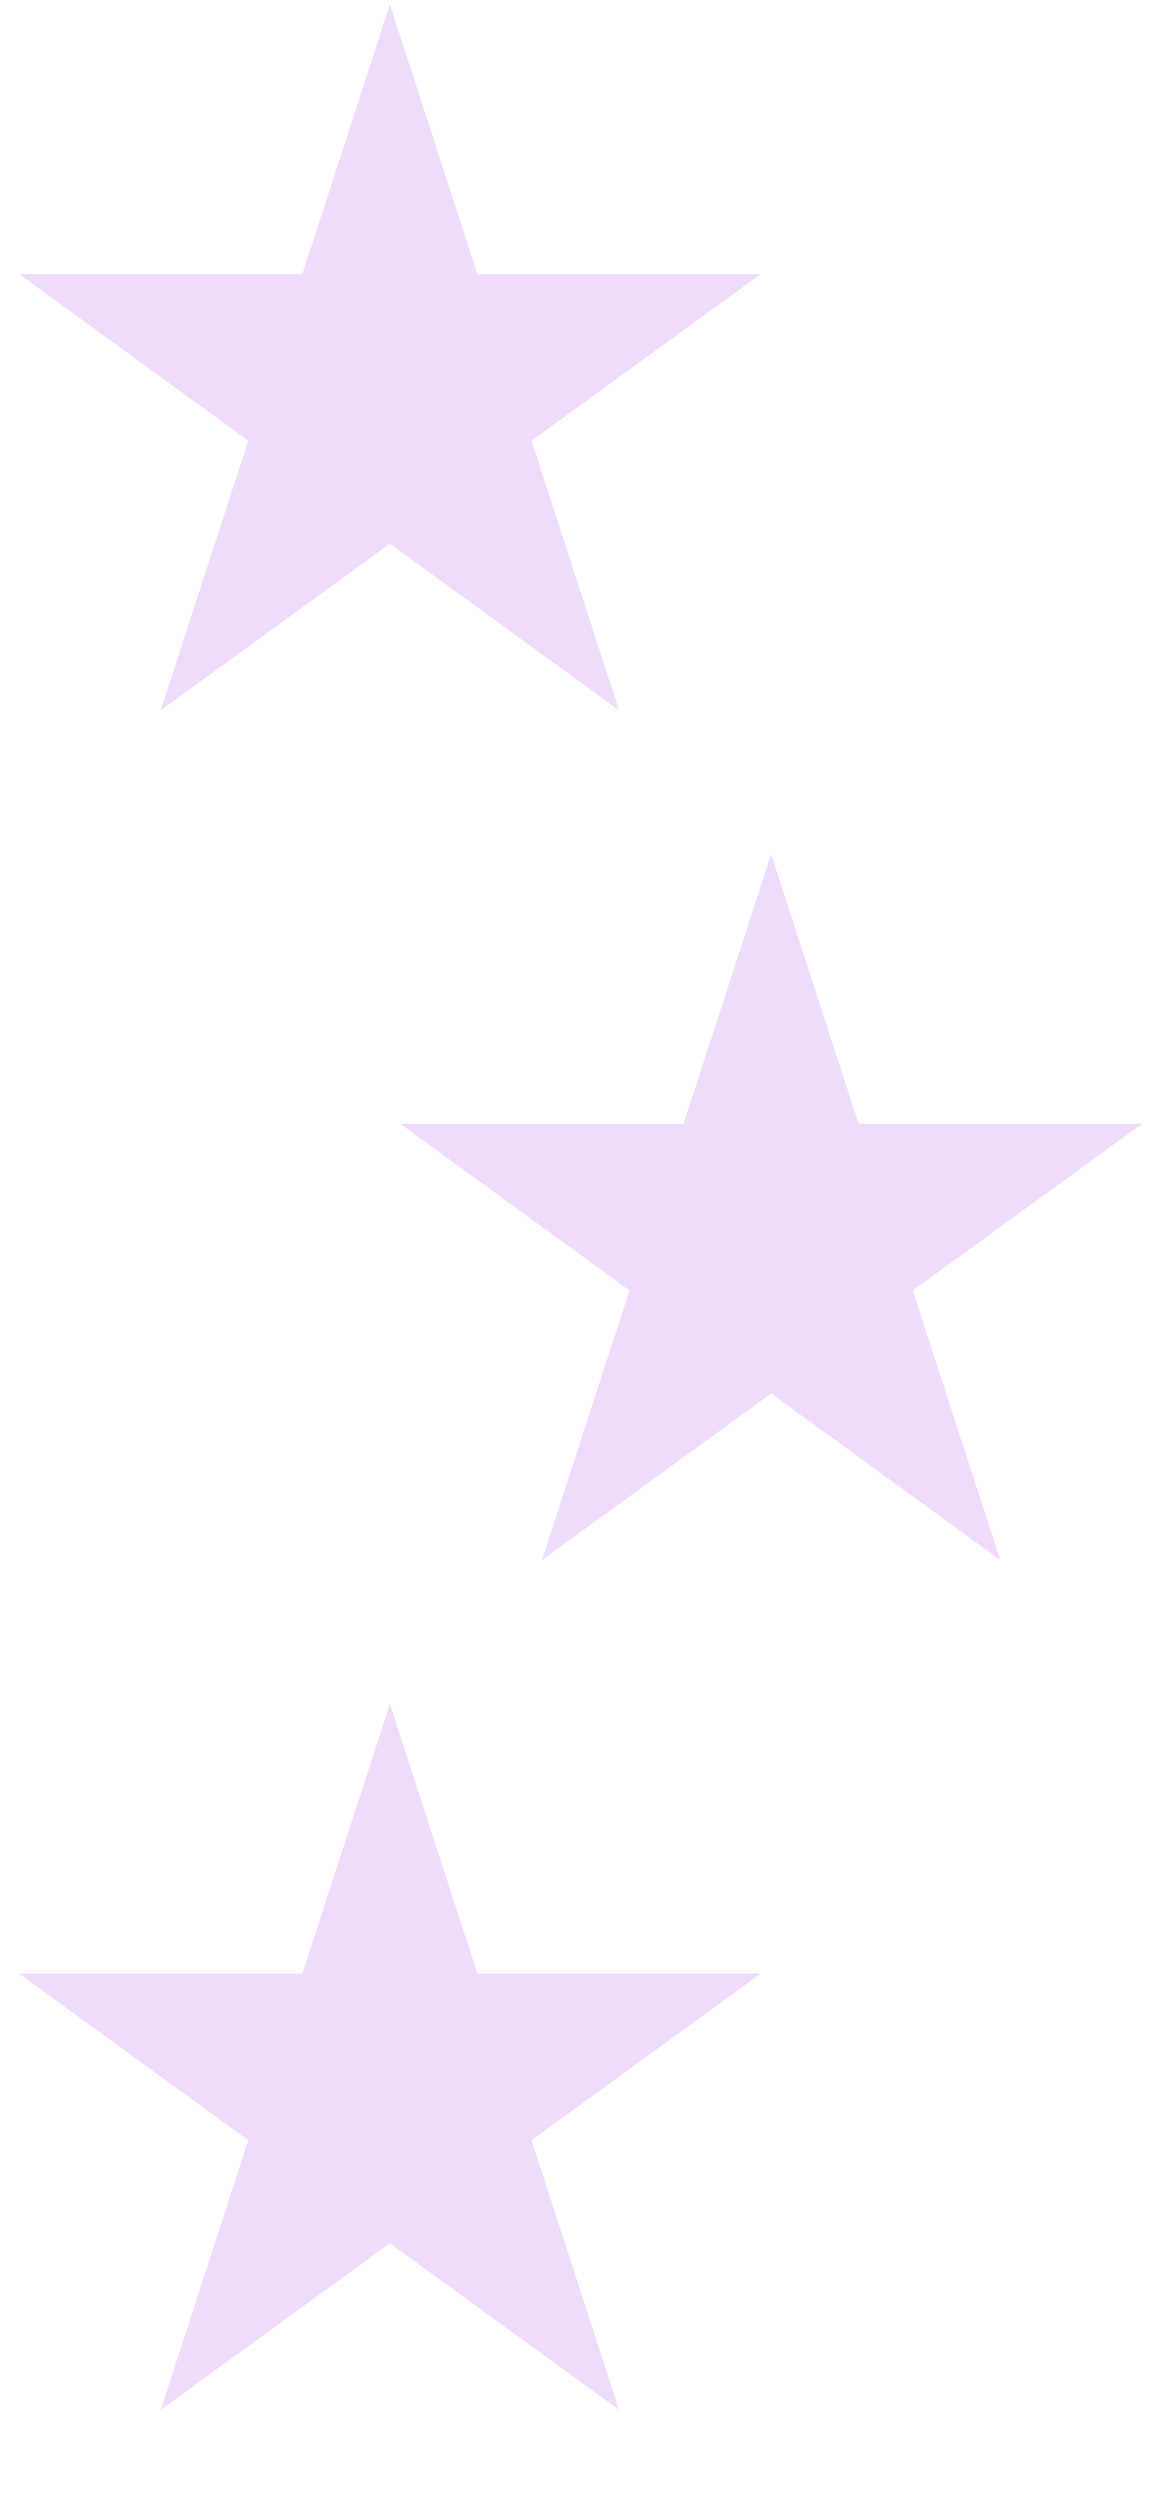 <?xml version="1.0" encoding="UTF-8"?> <svg xmlns="http://www.w3.org/2000/svg" width="66" height="142" viewBox="0 0 66 142" fill="none"> <path d="M22.164 0.254L17.188 15.569H1.085L14.113 25.034L9.136 40.349L22.164 30.884L35.192 40.349L30.216 25.034L43.244 15.569H27.14L22.164 0.254Z" fill="#EFDBFC"></path> <path d="M43.836 48.522L38.86 63.837H22.756L35.784 73.302L30.808 88.618L43.836 79.152L56.864 88.618L51.887 73.302L64.915 63.837H48.812L43.836 48.522Z" fill="#EFDBFC"></path> <path d="M22.164 96.791L17.188 112.106H1.085L14.113 121.572L9.136 136.887L22.164 127.421L35.192 136.887L30.216 121.572L43.244 112.106H27.14L22.164 96.791Z" fill="#EFDBFC"></path> </svg> 